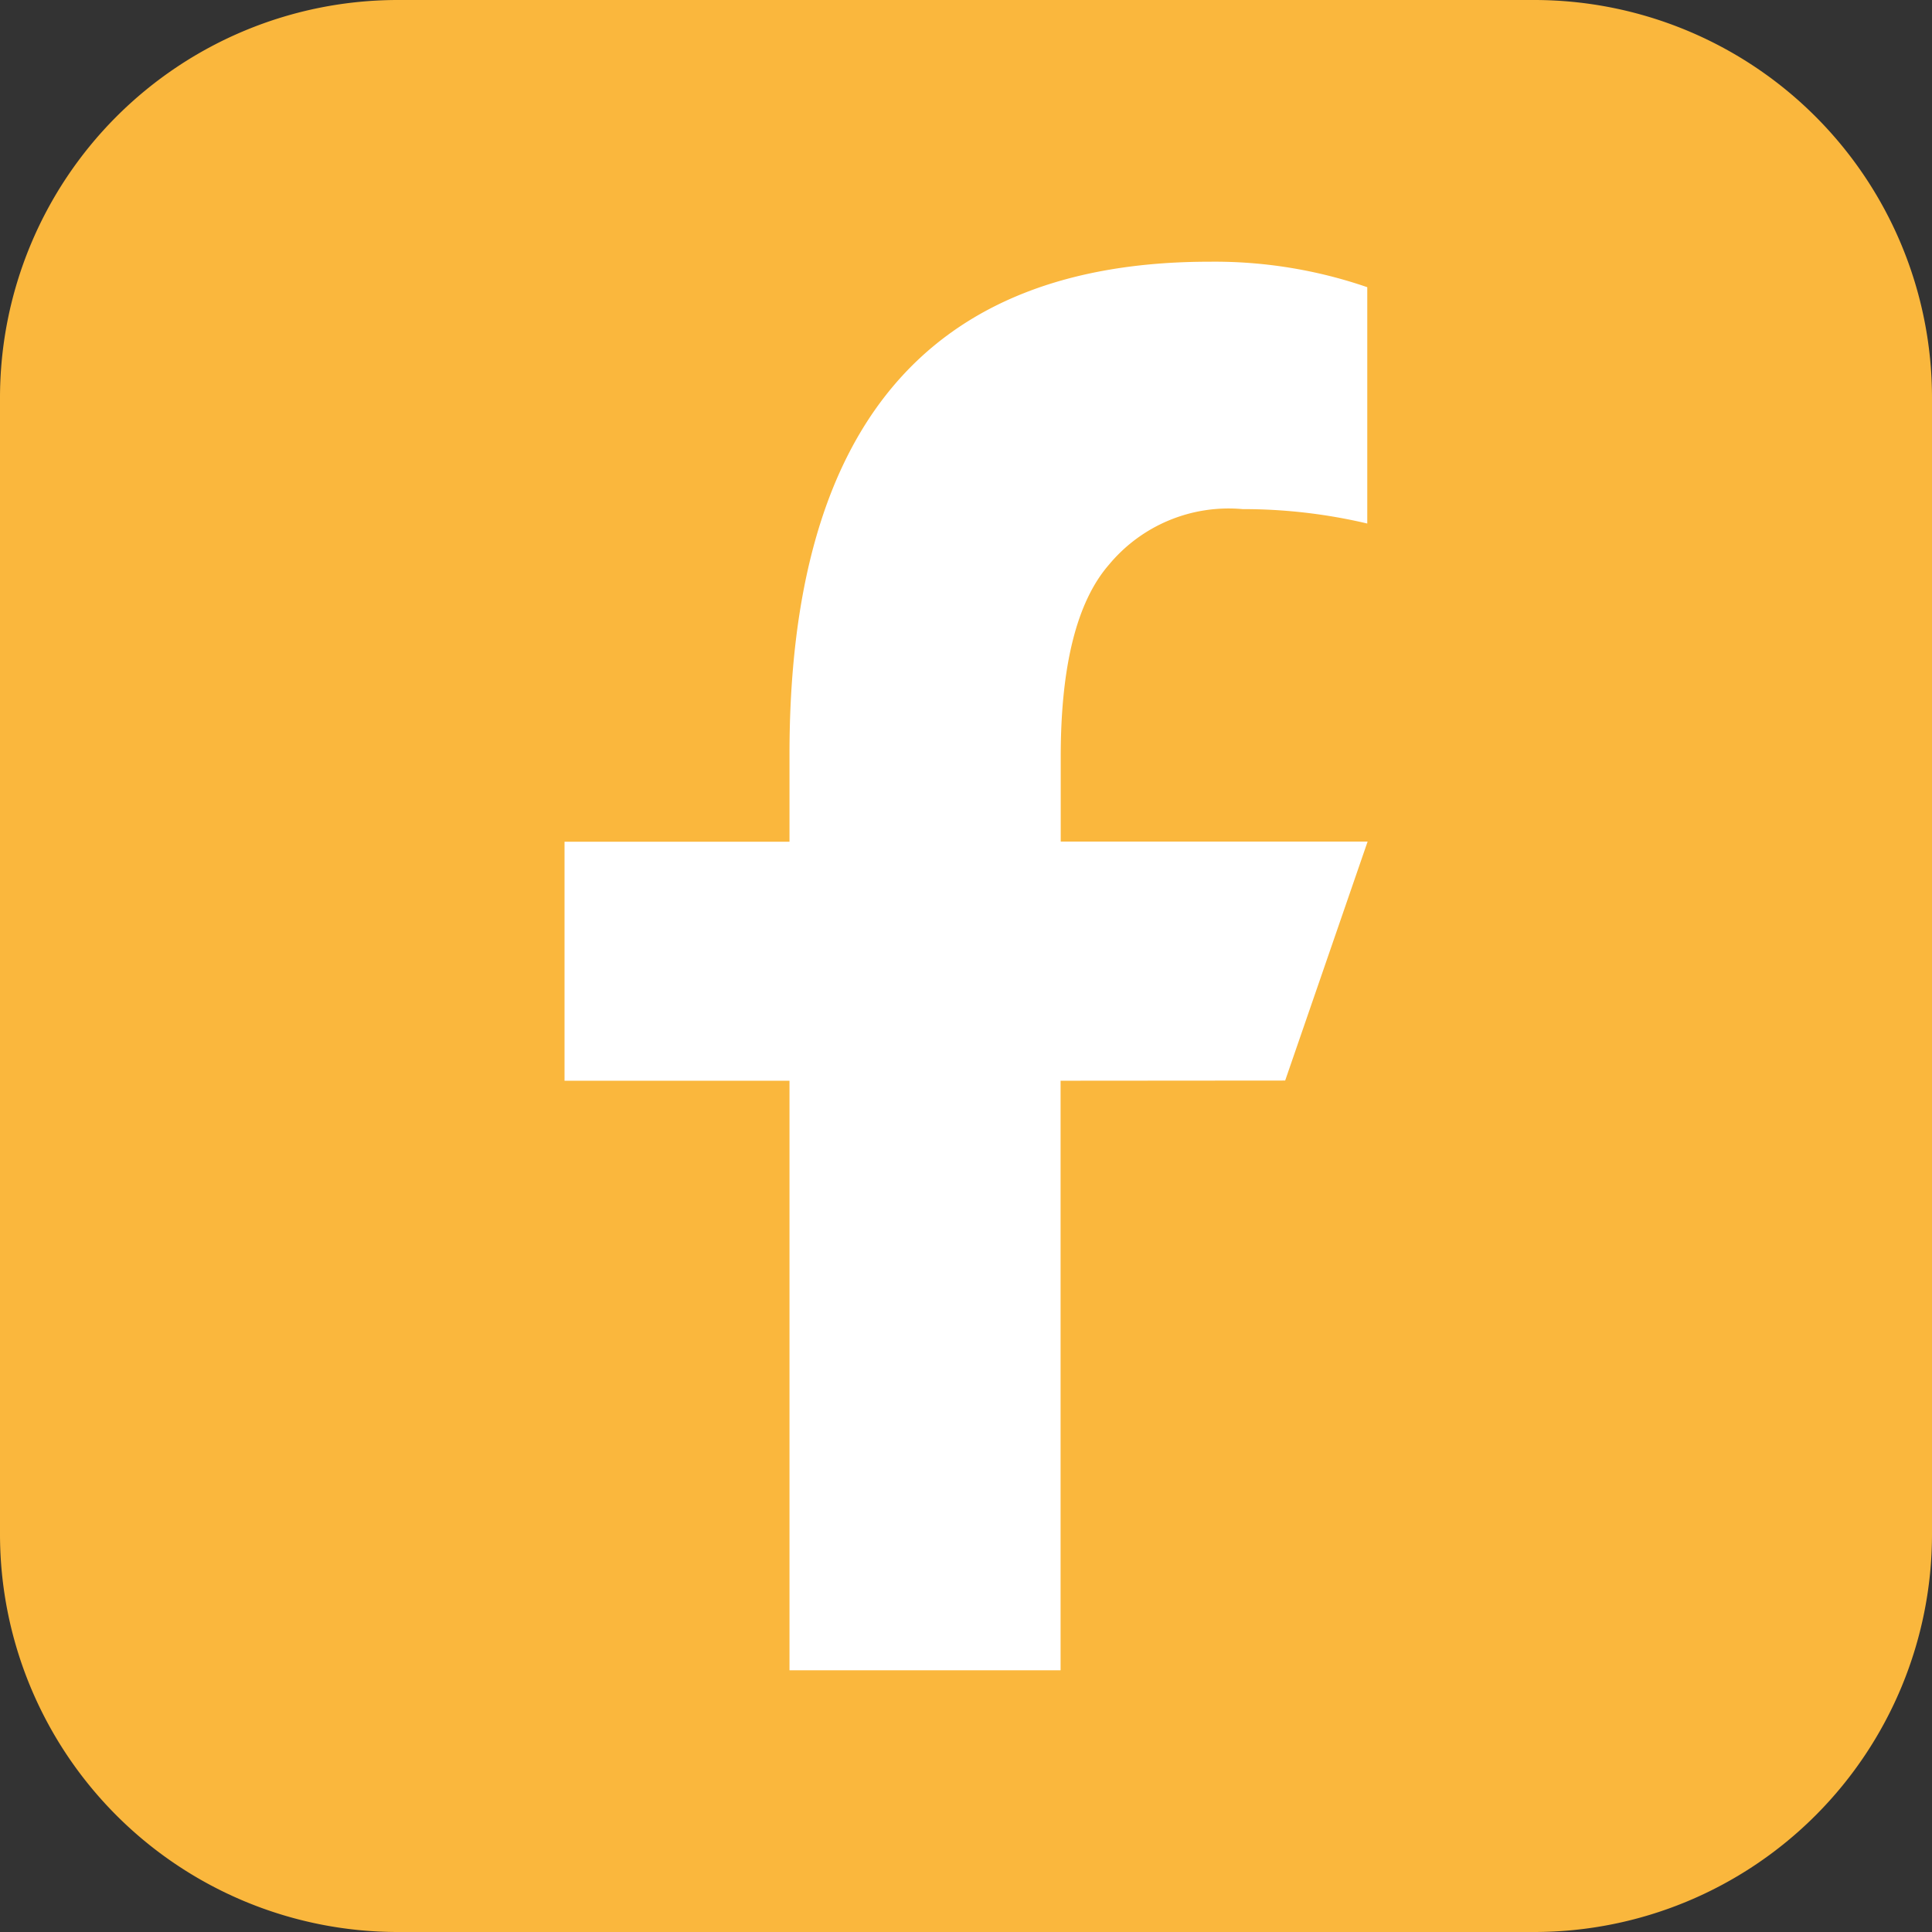 <svg id="Group_29" data-name="Group 29" xmlns="http://www.w3.org/2000/svg" xmlns:xlink="http://www.w3.org/1999/xlink" width="56.407" height="56.407" viewBox="0 0 56.407 56.407">
  <rect x="0" y="0" width="56.407" height="56.407" fill="#333333" stroke="none"/>
  <defs>
    <clipPath id="clip-path">
      <rect id="Rectangle_34" data-name="Rectangle 34" width="56.407" height="56.407" fill="none"/>
    </clipPath>
  </defs>
  <g id="Group_28" data-name="Group 28" clip-path="url(#clip-path)">
    <path id="Path_75" data-name="Path 75" d="M44.792,56.407H11.615A11.615,11.615,0,0,1,0,44.792V11.615A11.615,11.615,0,0,1,11.615,0H44.792A11.615,11.615,0,0,1,56.407,11.615V44.792A11.615,11.615,0,0,1,44.792,56.407" fill="#fab73d"/>
    <path id="Path_76" data-name="Path 76" d="M122.868,74.16V91.373h-7.915V74.16h-6.568V67.183h6.568V64.633c0-9.431,3.933-14.385,12.269-14.385a13.688,13.688,0,0,1,4.6.744v6.9a15.778,15.778,0,0,0-3.64-.421,4.539,4.539,0,0,0-3.9,1.621q-1.411,1.621-1.41,5.621v2.465h8.96l-2.407,6.977Z" transform="translate(-91.903 -42.607)" fill="#fff"/>
  </g>
</svg>
